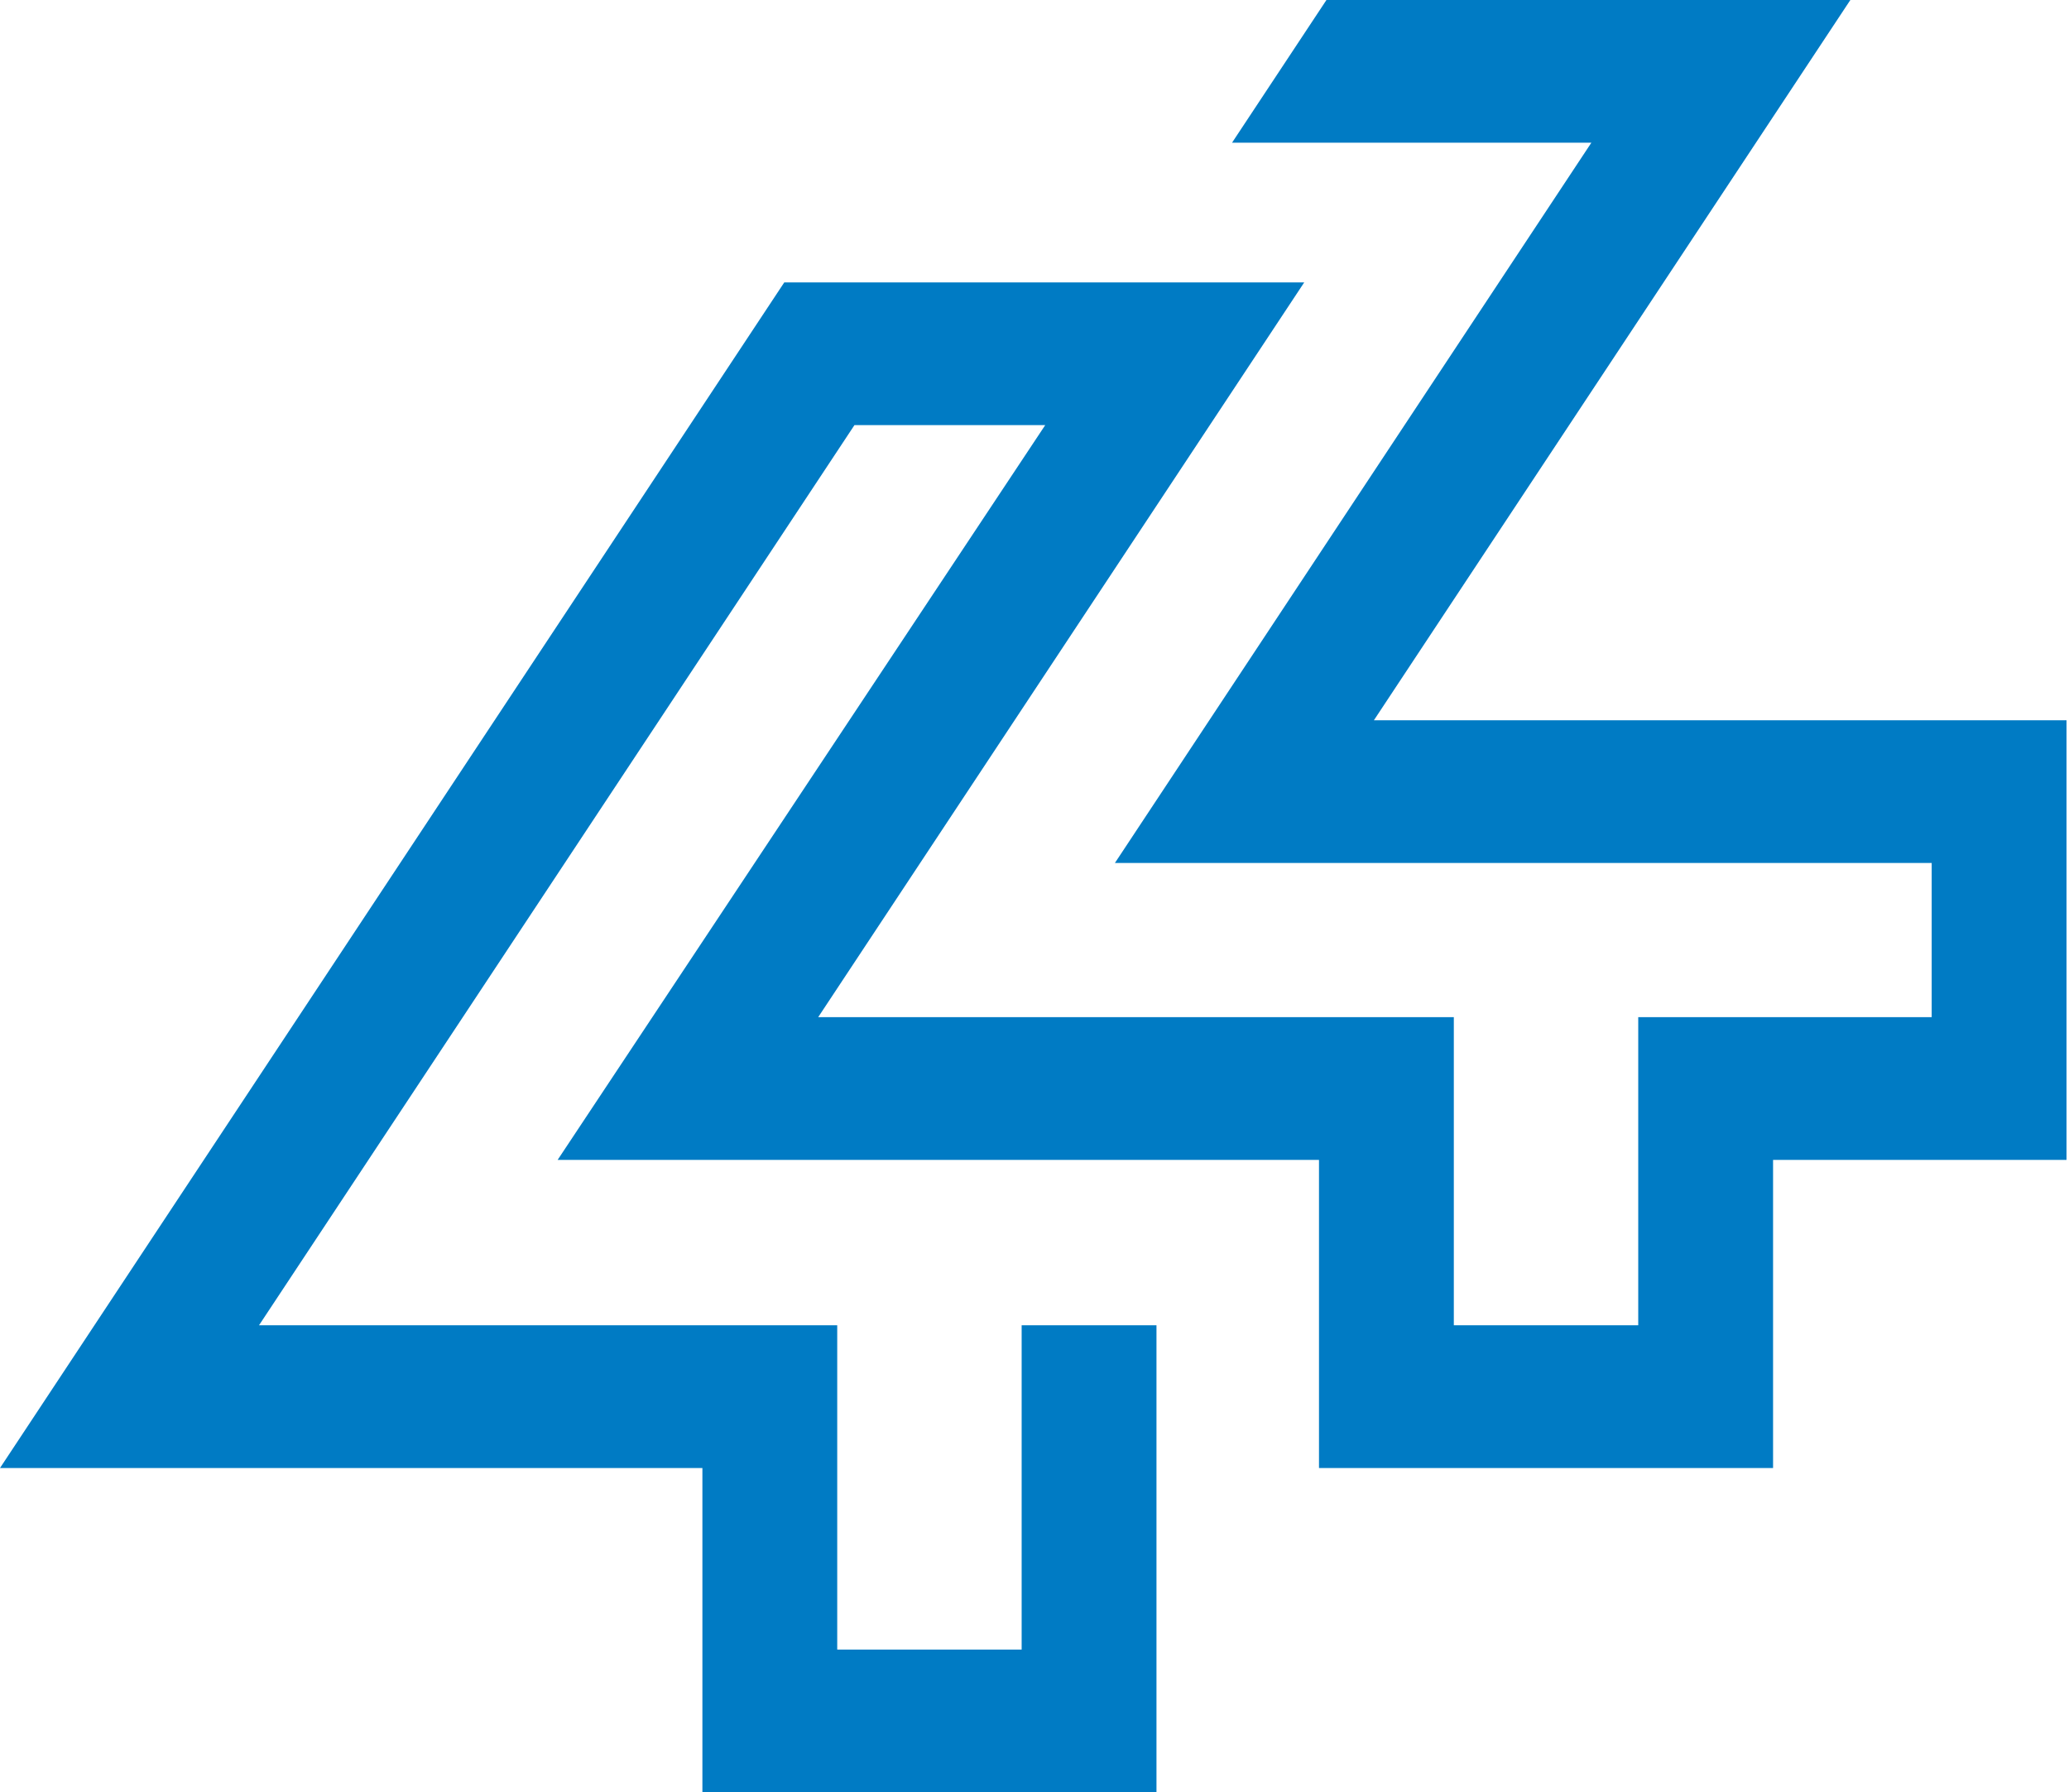 <?xml version="1.0" encoding="UTF-8"?>
<svg xmlns="http://www.w3.org/2000/svg" width="127" height="110" viewBox="0 0 127 110" fill="none">
  <path fill-rule="evenodd" clip-rule="evenodd" d="M75.625 8.759L81.42 0H113.579L84.333 44.206H126.847V71.187H108.835V90.098H80.963V71.187H34.229L64.158 26.092H52.448L15.898 81.339H51.391V101.241H62.711V81.339H70.987V110H43.115V90.098H0L48.14 17.333H80.056L50.223 62.427H89.239V81.339H100.559V62.427H118.571V52.965H68.435L97.681 8.759H75.625Z" fill="#007BC4"></path>
</svg>
